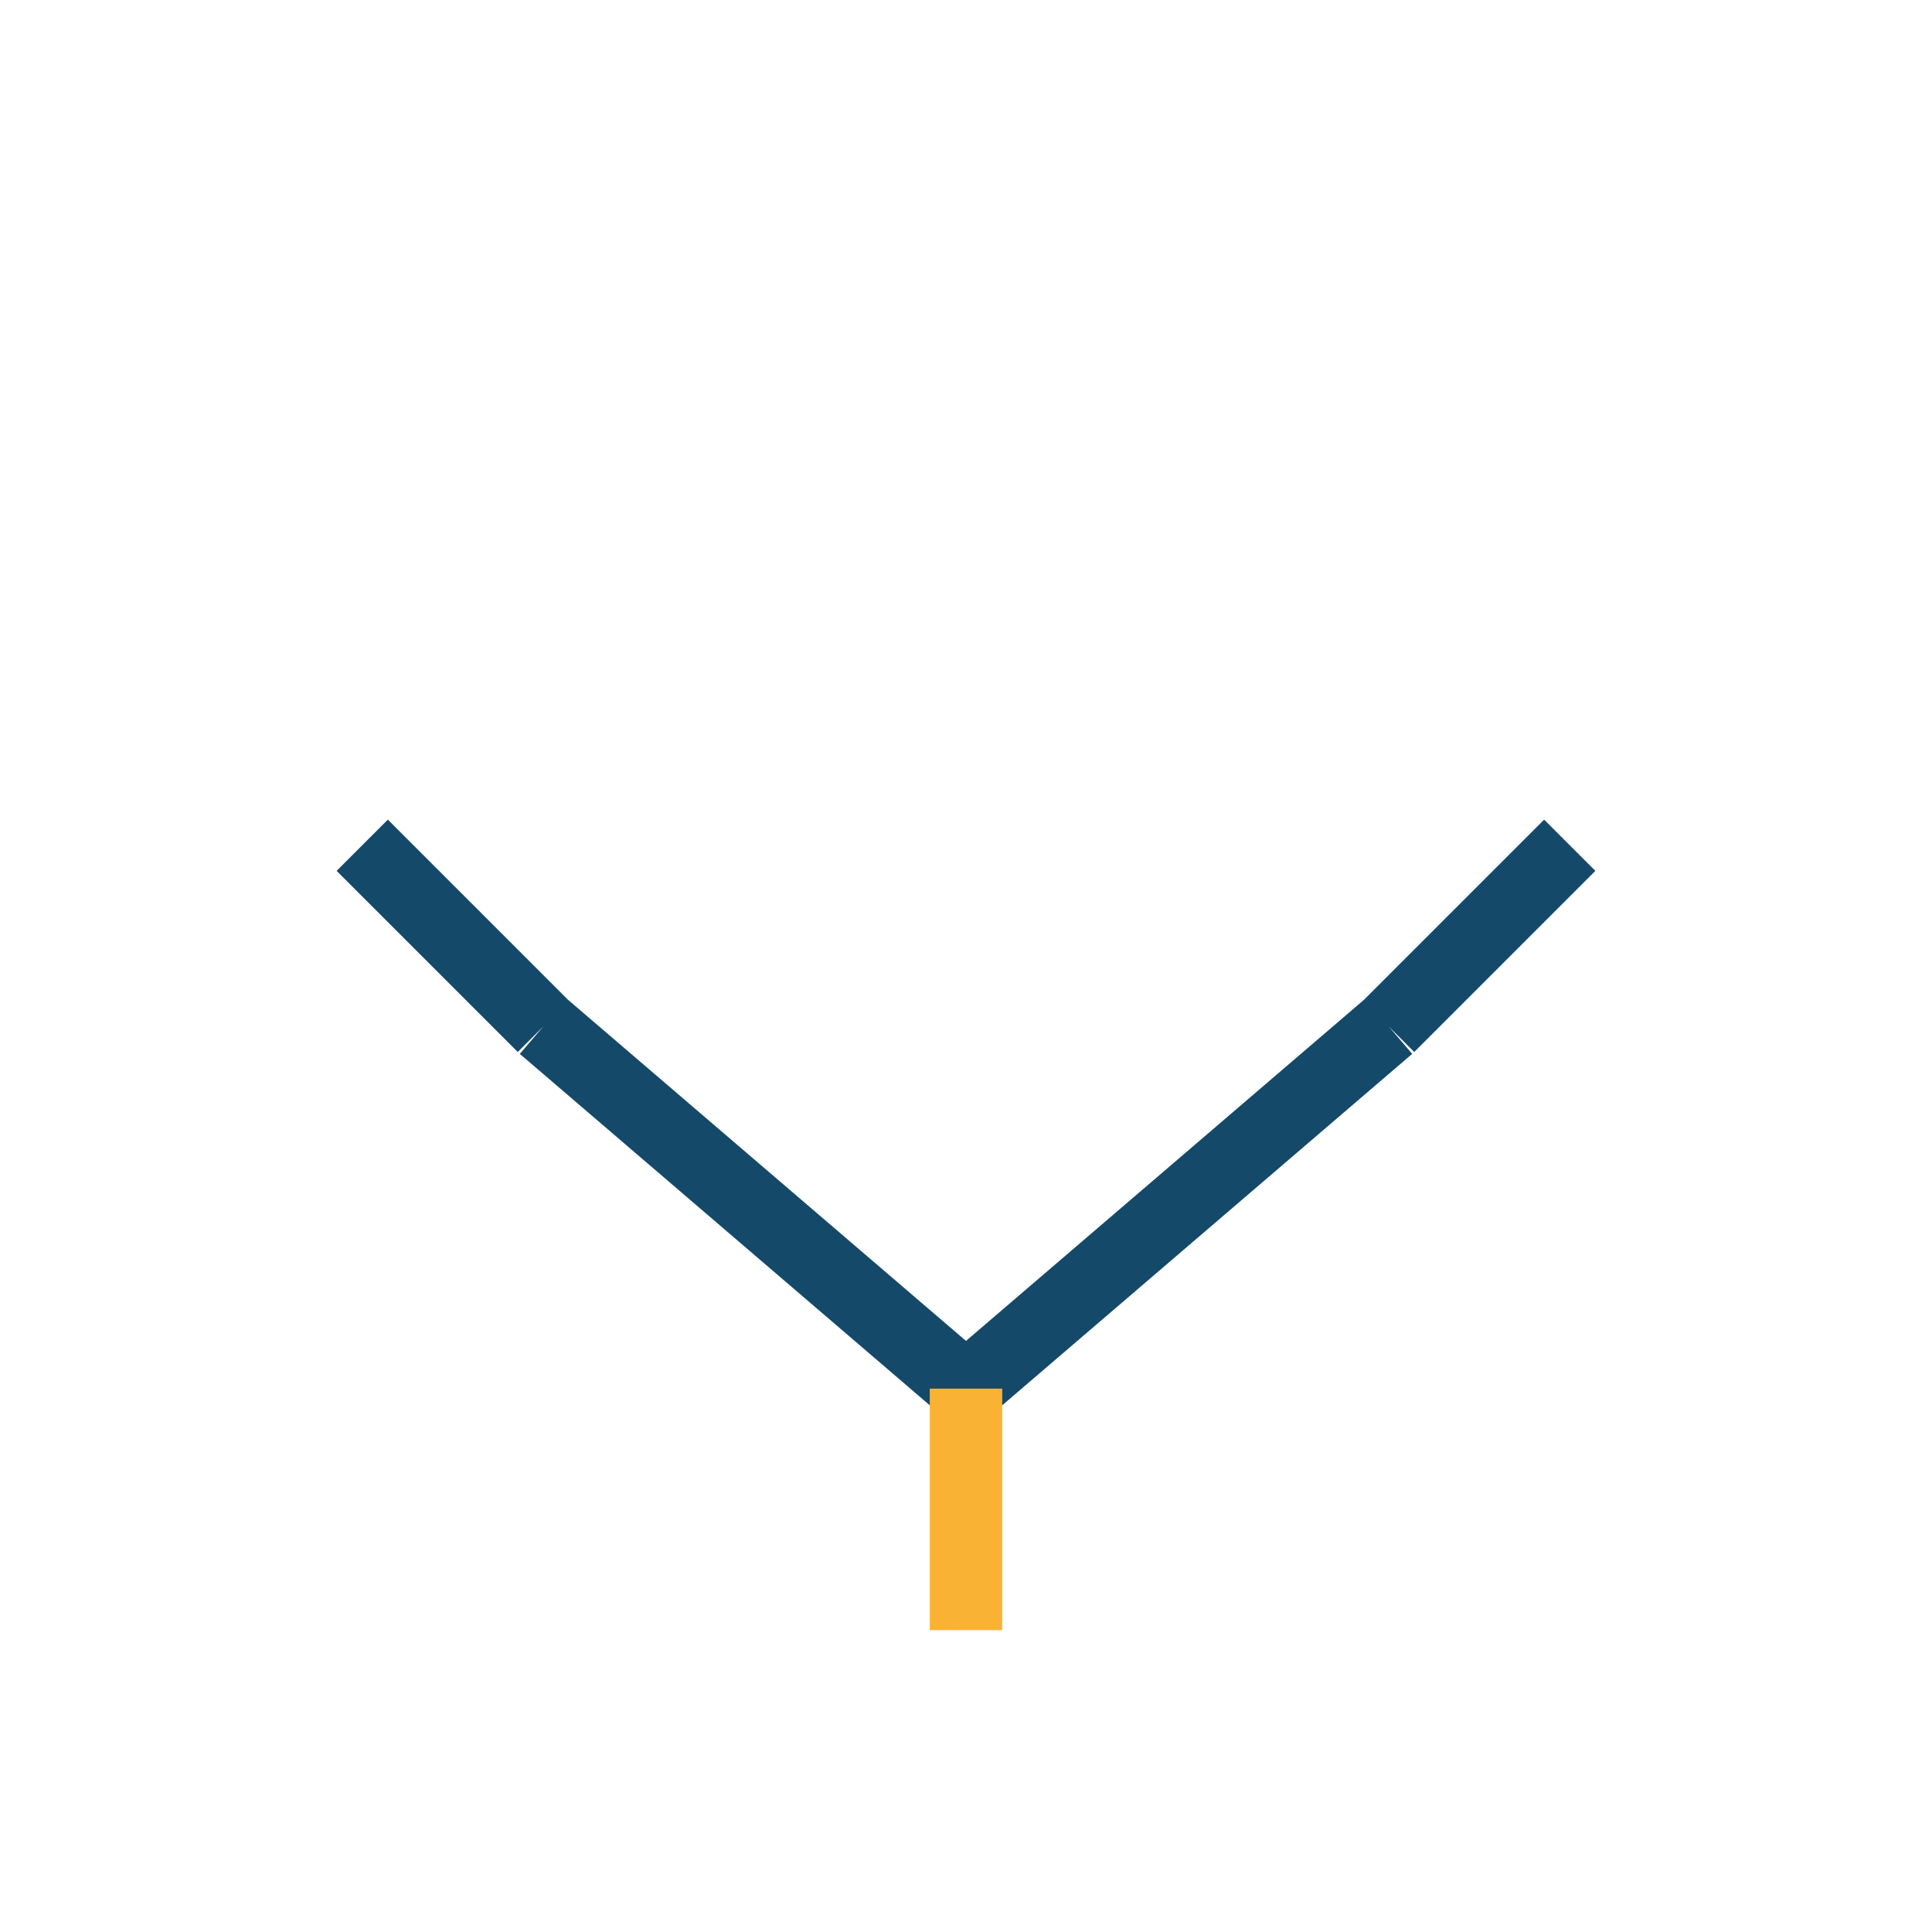 <?xml version="1.0" encoding="UTF-8"?>
<svg xmlns="http://www.w3.org/2000/svg" width="32" height="32" viewBox="0 0 32 32"><path d="M9 17l7 6 7-6M9 17l-3-3M23 17l3-3" stroke="#144969" stroke-width="1.2" fill="none"/><path d="M16 23v4" stroke="#F9B233" stroke-width="1.2"/></svg>